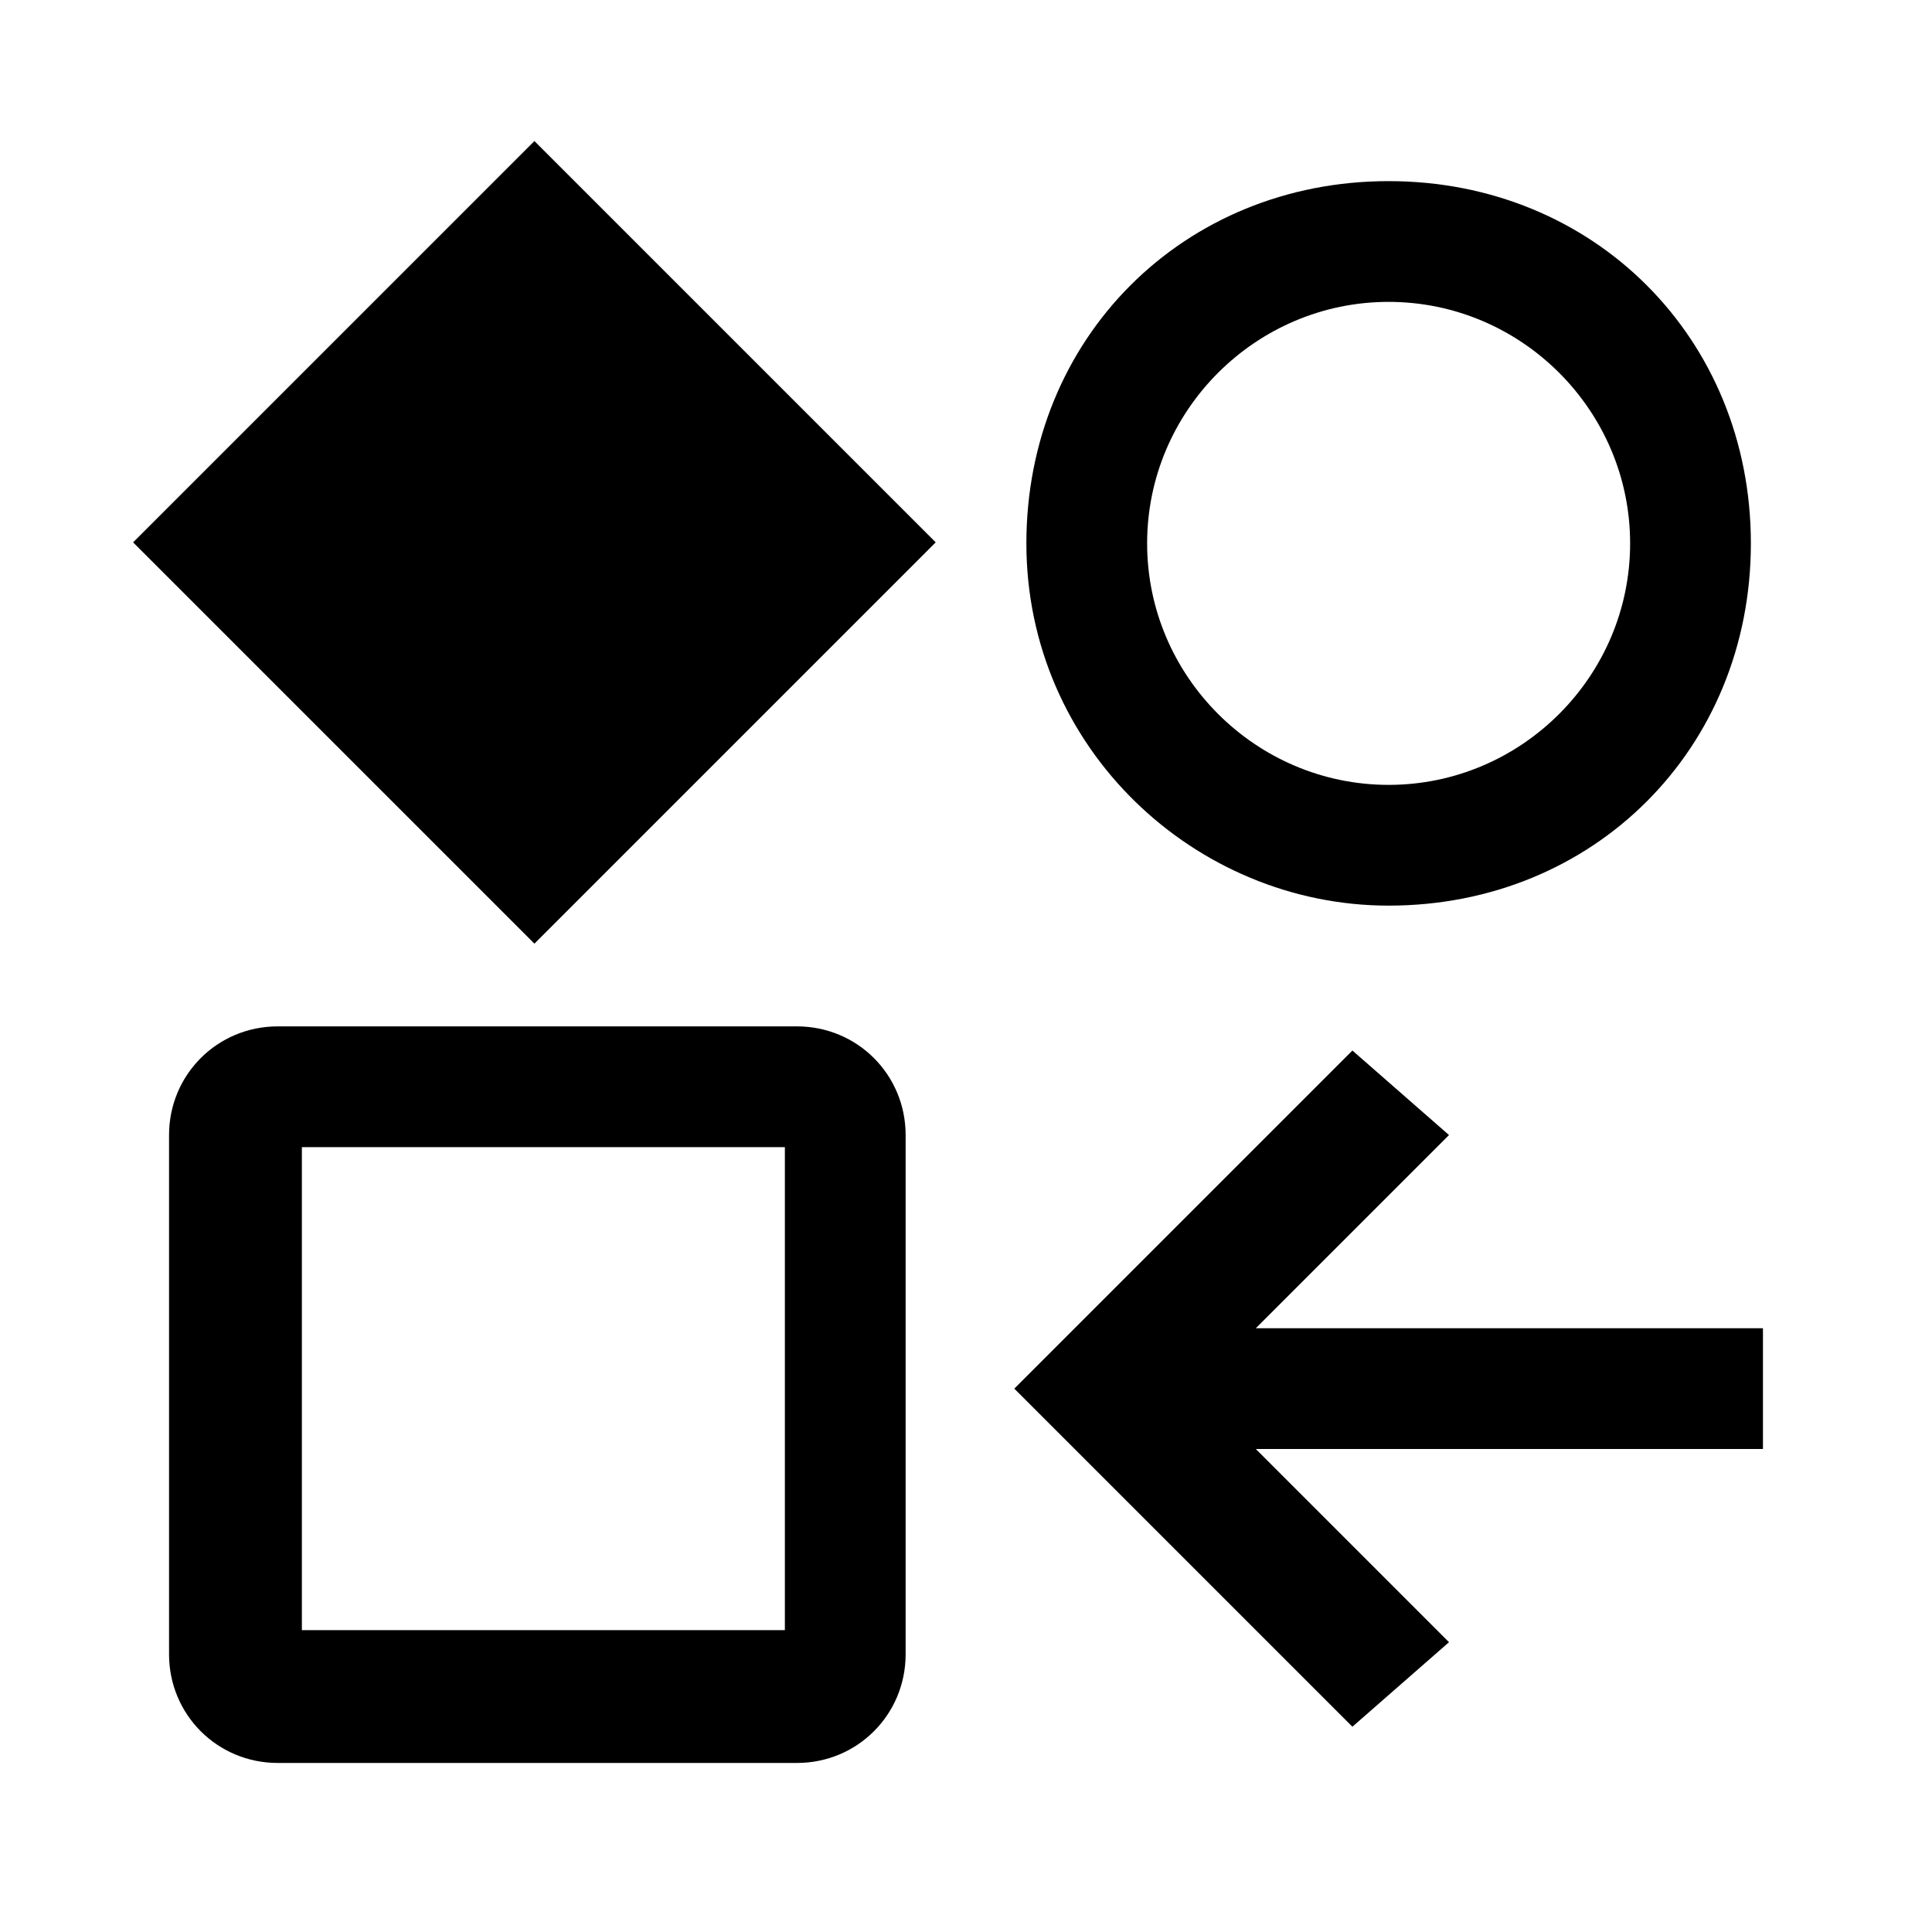 <svg version="1.1" id="icon" xmlns="http://www.w3.org/2000/svg" x="0" y="0" style="enable-background:new 0 0 16 16" xml:space="preserve" viewBox="0 0 16 16"><style/><path d="M11.5 7.5c1.7 0 3-1.3 3-3s-1.3-3-3-3-3 1.3-3 3 1.4 3 3 3zm0-5c1.1 0 2 .9 2 2s-.9 2-2 2-2-.9-2-2 .9-2 2-2zm-4.9 6H2.3c-.5 0-.9.4-.9.9v4.3c0 .5.4.9.9.9h4.3c.5 0 .9-.4.9-.9V9.4c0-.5-.4-.9-.9-.9zm-.1 5h-4v-4h4v4z"/><path transform="rotate(-45.001 4.488 4.5)" d="M2.1 2.1h4.7v4.7H2.1z"/><path d="M14.6 11h-4.2L12 9.4l-.8-.7-2.8 2.8 2.8 2.8.8-.7-1.6-1.6h4.2z"/></svg>
